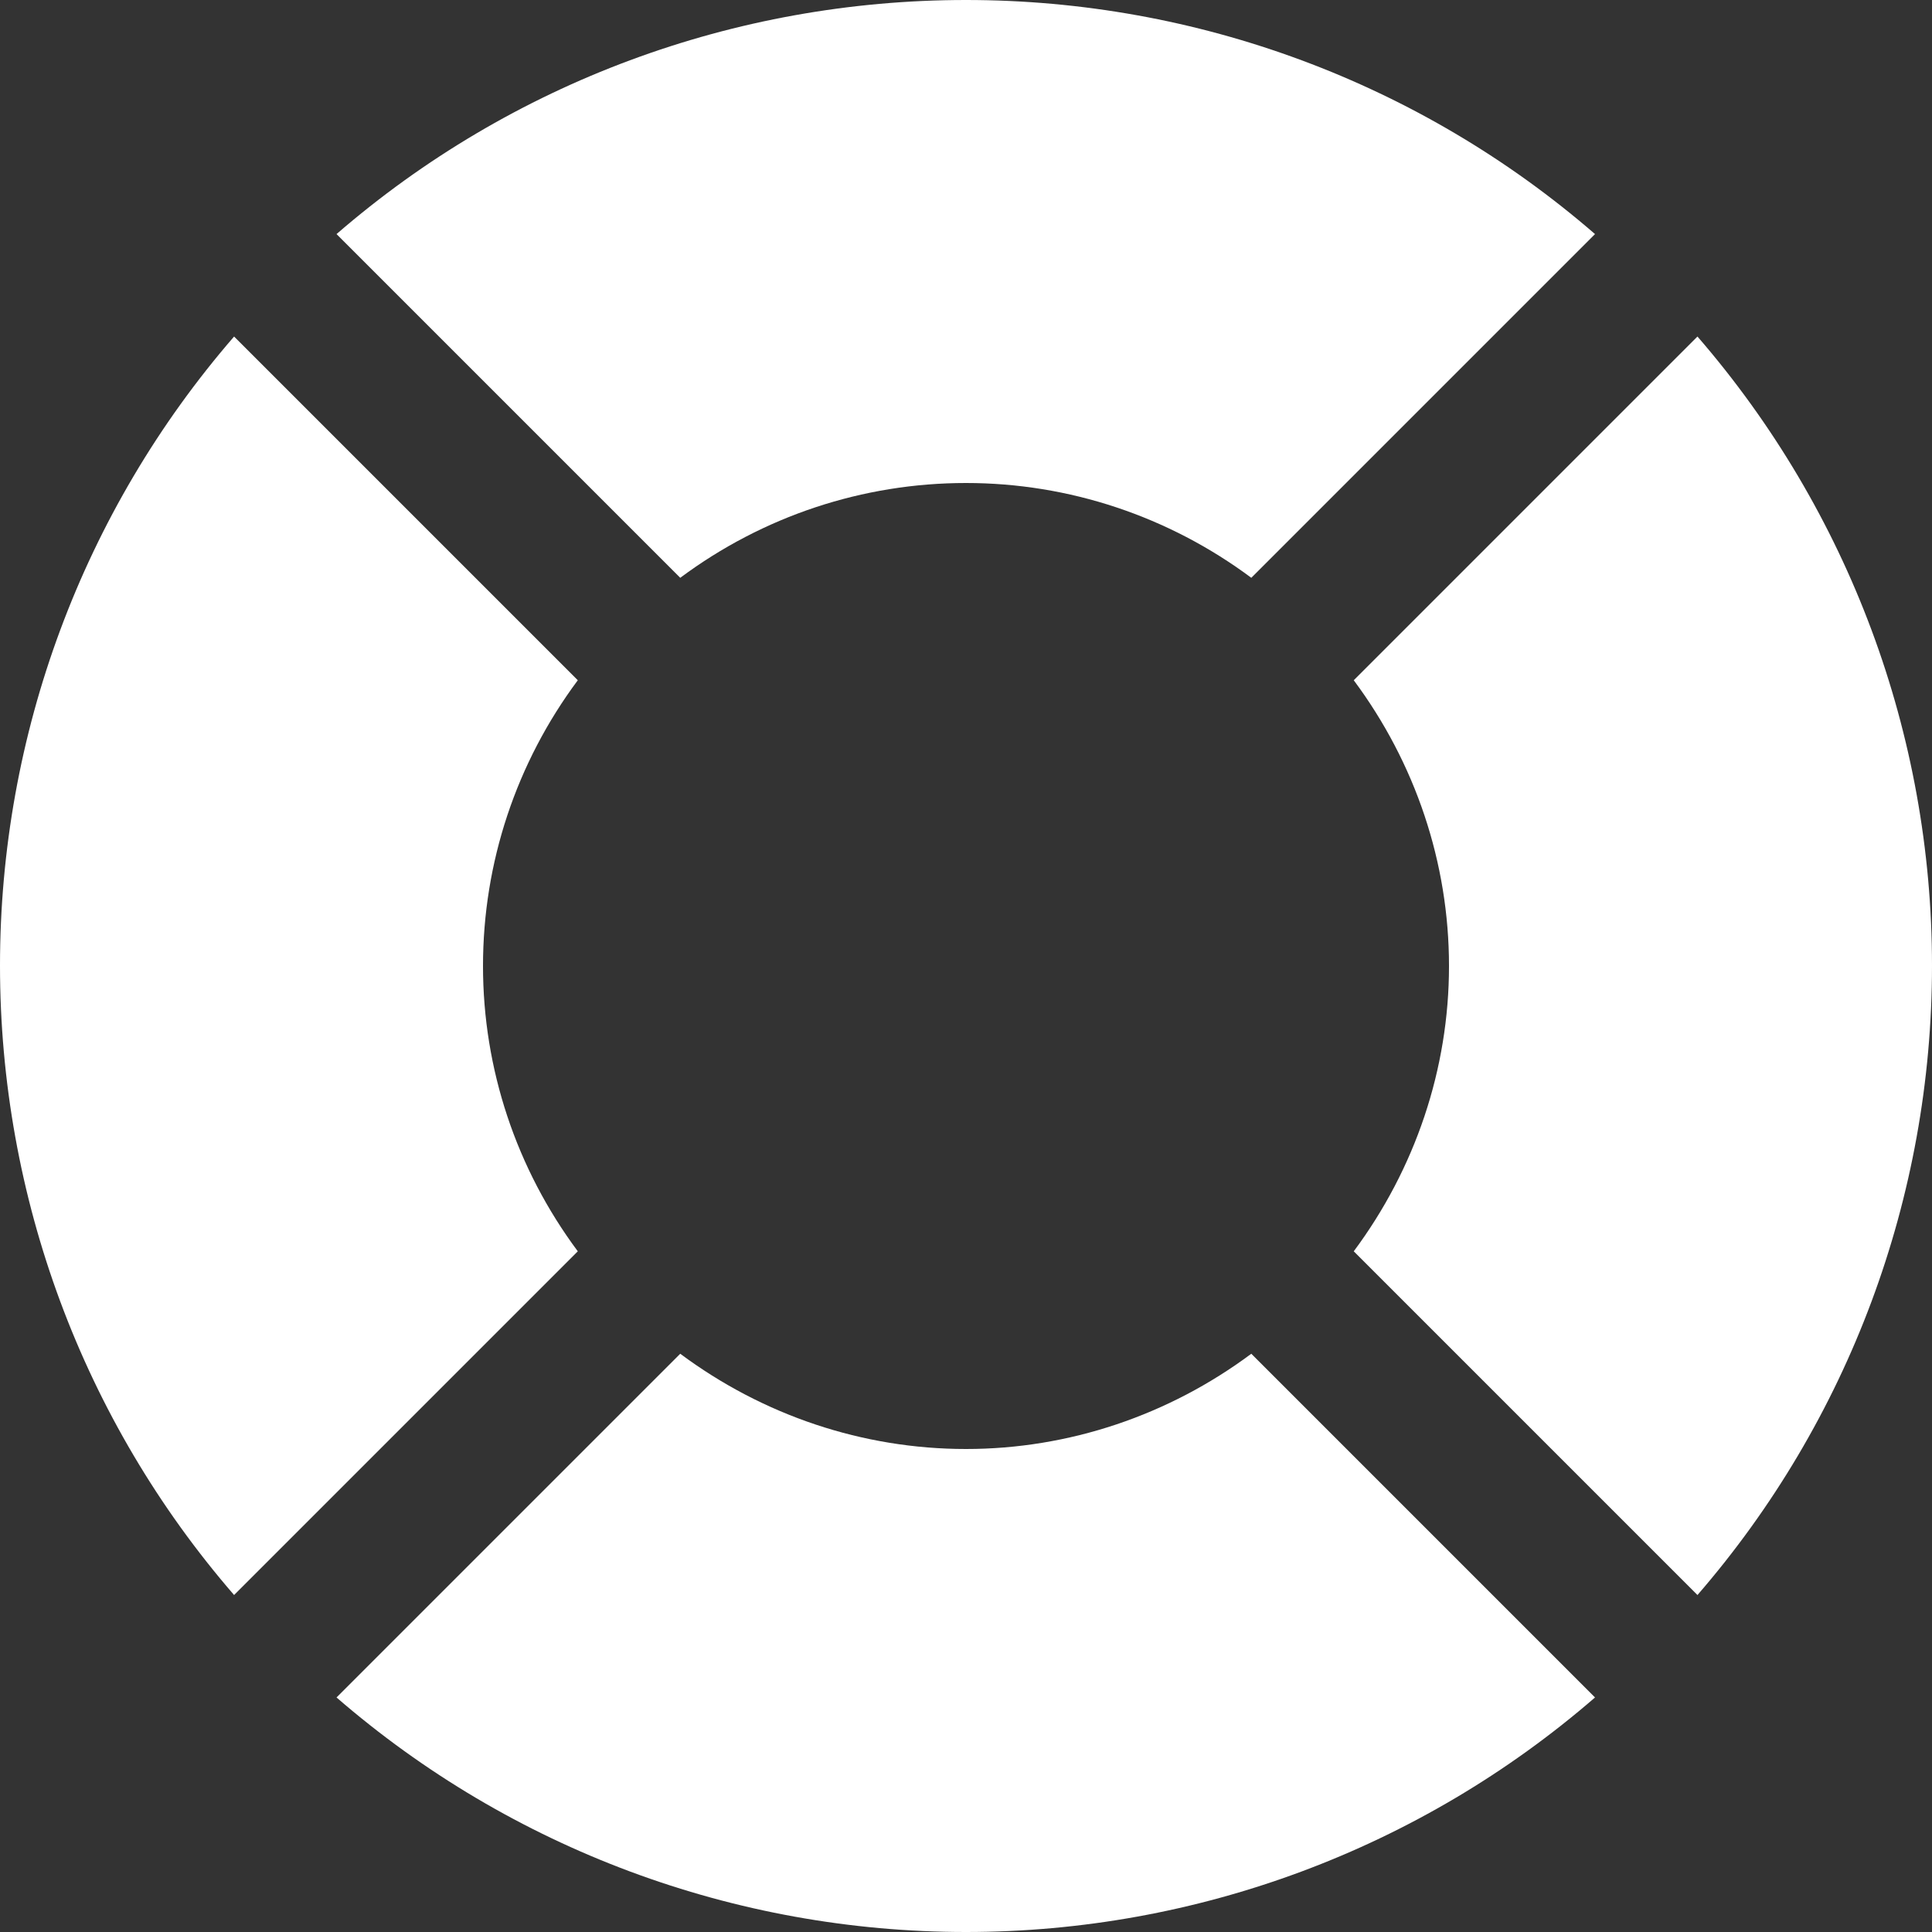 <svg width="43" height="43" viewBox="0 0 43 43" fill="none" xmlns="http://www.w3.org/2000/svg" xmlns:xlink="http://www.w3.org/1999/xlink">
	<rect x="0" y="0" width="43" height="43" fill="#333333" stroke="none"/>
	<desc>
			Created with Pixso.
	</desc>
	<defs/>
	<path id="Vector" d="M37.78 35.5L30.13 27.85C31.5 26.01 32.25 23.79 32.25 21.5C32.25 19.2 31.5 16.98 30.13 15.14L37.78 7.49C41.15 11.38 43 16.35 43 21.49C43 26.64 41.15 31.61 37.78 35.5ZM21.5 10.75C23.79 10.75 26.01 11.49 27.85 12.86L35.5 5.21C31.61 1.84 26.64 0 21.5 0C16.35 0 11.38 1.84 7.49 5.21L15.14 12.86C16.98 11.49 19.2 10.75 21.5 10.75ZM12.86 27.85C11.49 26.01 10.75 23.79 10.75 21.5C10.75 19.2 11.49 16.98 12.86 15.14L5.21 7.49C1.84 11.38 0 16.35 0 21.49C0 26.64 1.84 31.61 5.21 35.5L12.86 27.85ZM21.5 43C26.64 43 31.61 41.15 35.5 37.78L27.85 30.13C26.01 31.5 23.79 32.25 21.5 32.25C19.2 32.25 16.98 31.5 15.14 30.13L7.49 37.78C11.38 41.15 16.35 43 21.5 43Z" fill="#FFFFFF" fill-opacity="1" fill-rule="nonzero"/>
</svg>
